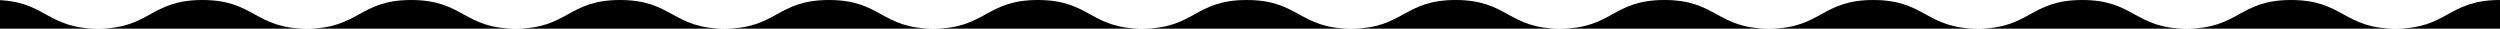 <svg viewBox="0 0 1920 22" fill="none" preserveAspectRatio="none" xmlns="http://www.w3.org/2000/svg">
<path d="M1920 22V0C1879.9 0 1879.9 22 1839.78 22C1799.68 22 1799.68 0 1759.56 0C1719.46 0 1719.46 22 1679.35 22C1639.25 22 1639.25 0 1599.15 0C1559.04 0 1559.04 22 1518.94 22C1478.83 22 1478.83 0 1438.73 0C1398.63 0 1398.63 22 1358.52 22C1318.42 22 1318.42 0 1278.31 0C1238.21 0 1238.21 22 1198.1 22C1158 22 1158 0 1117.9 0C1077.79 0 1077.79 22 1037.69 22C997.584 22 997.584 0 957.49 0C917.386 0 917.386 22 877.282 22C837.177 22 837.177 0 797.073 0C756.969 0 756.969 22 716.865 22C676.761 22 676.761 0 636.657 0C596.552 0 596.552 22 556.448 22C516.344 22 516.344 0 476.24 0C436.136 0 436.136 22 396.032 22C355.927 22 355.927 0 315.823 0C275.719 0 275.719 22 235.615 22C195.521 22 195.521 0 155.417 0C115.312 0 115.312 22 75.208 22C35.104 22 35.104 0 -5 0L-5 22H1920Z" fill="currentColor"/>
</svg>
